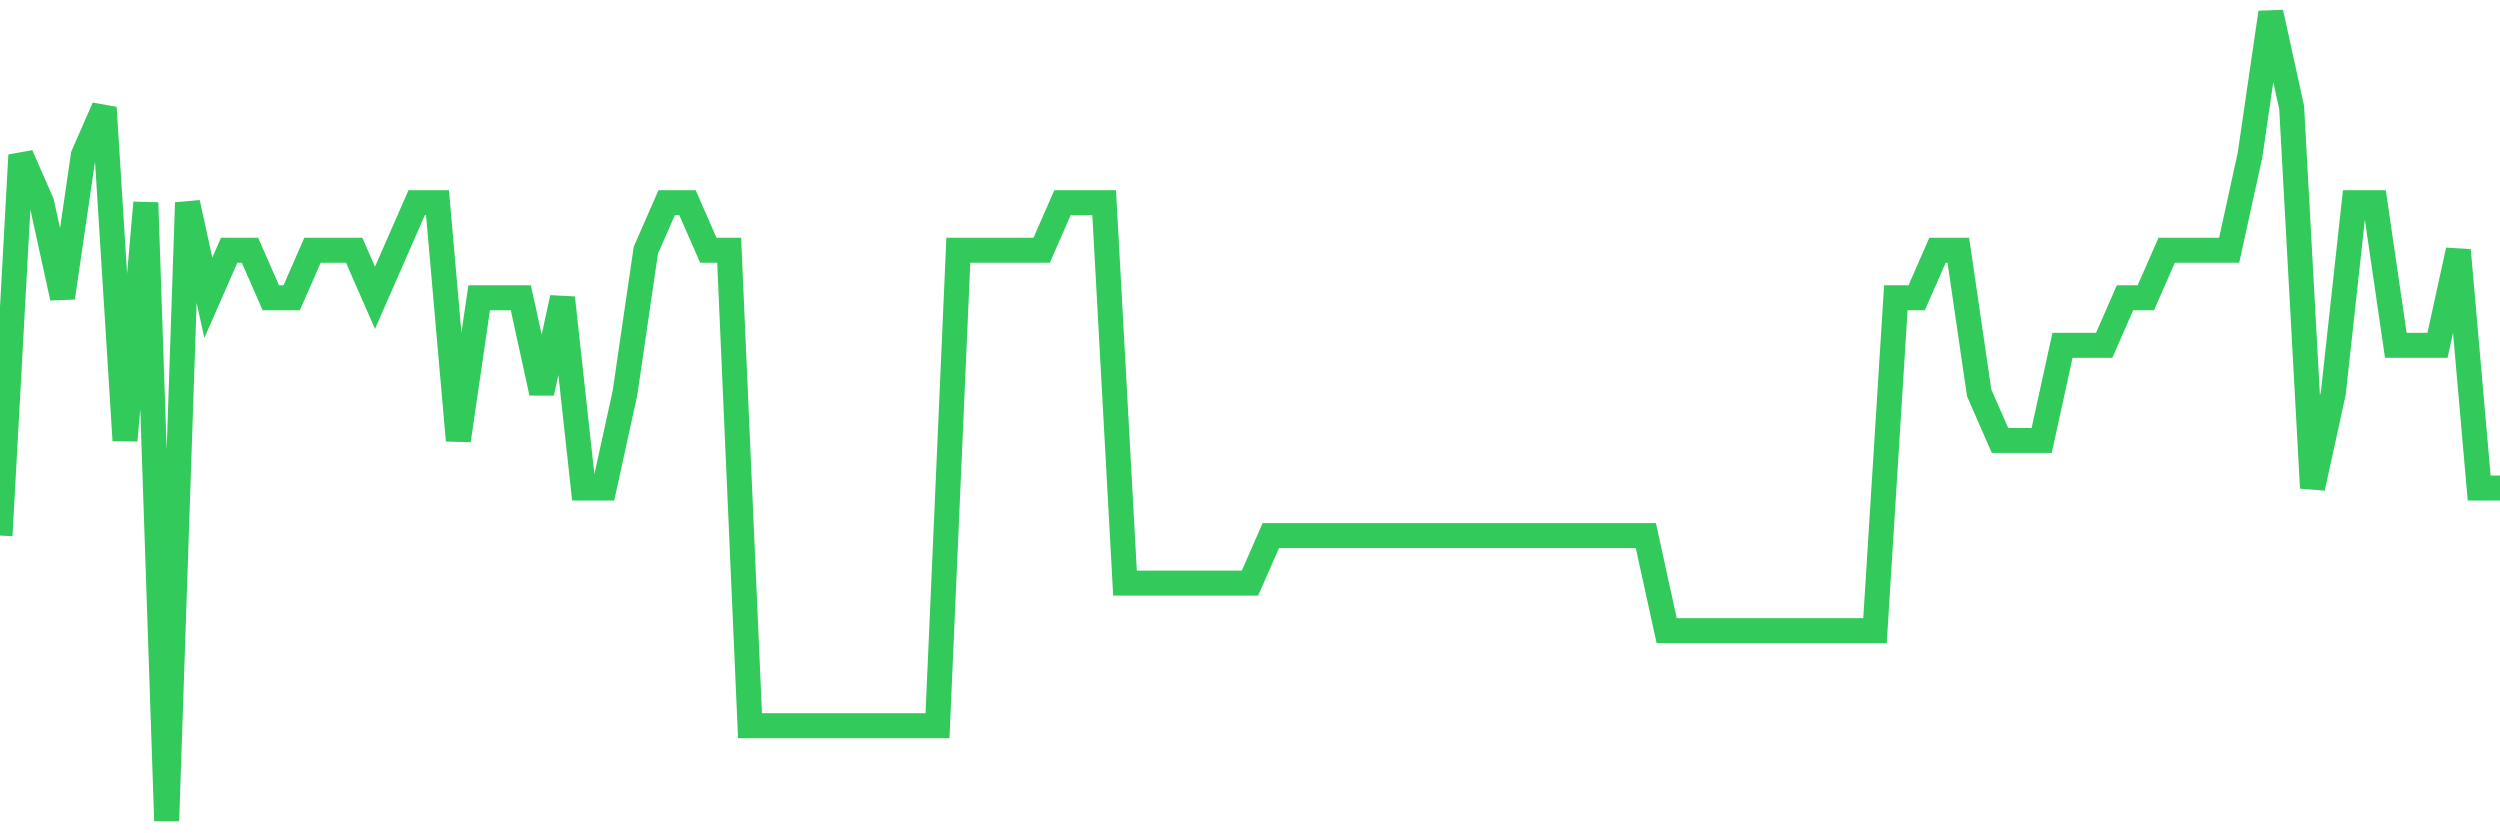 <svg
  xmlns="http://www.w3.org/2000/svg"
  xmlns:xlink="http://www.w3.org/1999/xlink"
  width="120"
  height="40"
  viewBox="0 0 120 40"
  preserveAspectRatio="none"
>
  <polyline
    points="0,25.706 1,7.447 2,9.729 3,14.294 4,7.447 5,5.165 6,21.141 7,9.729 8,39.4 9,9.729 10,14.294 11,12.012 12,12.012 13,14.294 14,14.294 15,12.012 16,12.012 17,12.012 18,14.294 19,12.012 20,9.729 21,9.729 22,21.141 23,14.294 24,14.294 25,14.294 26,18.859 27,14.294 28,23.424 29,23.424 30,18.859 31,12.012 32,9.729 33,9.729 34,12.012 35,12.012 36,34.835 37,34.835 38,34.835 39,34.835 40,34.835 41,34.835 42,34.835 43,34.835 44,34.835 45,34.835 46,12.012 47,12.012 48,12.012 49,12.012 50,12.012 51,9.729 52,9.729 53,9.729 54,27.988 55,27.988 56,27.988 57,27.988 58,27.988 59,27.988 60,27.988 61,25.706 62,25.706 63,25.706 64,25.706 65,25.706 66,25.706 67,25.706 68,25.706 69,25.706 70,25.706 71,25.706 72,25.706 73,25.706 74,25.706 75,25.706 76,25.706 77,25.706 78,25.706 79,25.706 80,30.271 81,30.271 82,30.271 83,30.271 84,30.271 85,30.271 86,30.271 87,30.271 88,30.271 89,30.271 90,30.271 91,14.294 92,14.294 93,12.012 94,12.012 95,18.859 96,21.141 97,21.141 98,21.141 99,16.576 100,16.576 101,16.576 102,14.294 103,14.294 104,12.012 105,12.012 106,12.012 107,12.012 108,7.447 109,0.6 110,5.165 111,23.424 112,18.859 113,9.729 114,9.729 115,16.576 116,16.576 117,16.576 118,12.012 119,23.424 120,23.424"
    fill="none"
    stroke="#32ca5b"
    stroke-width="1.2"
  >
  </polyline>
</svg>